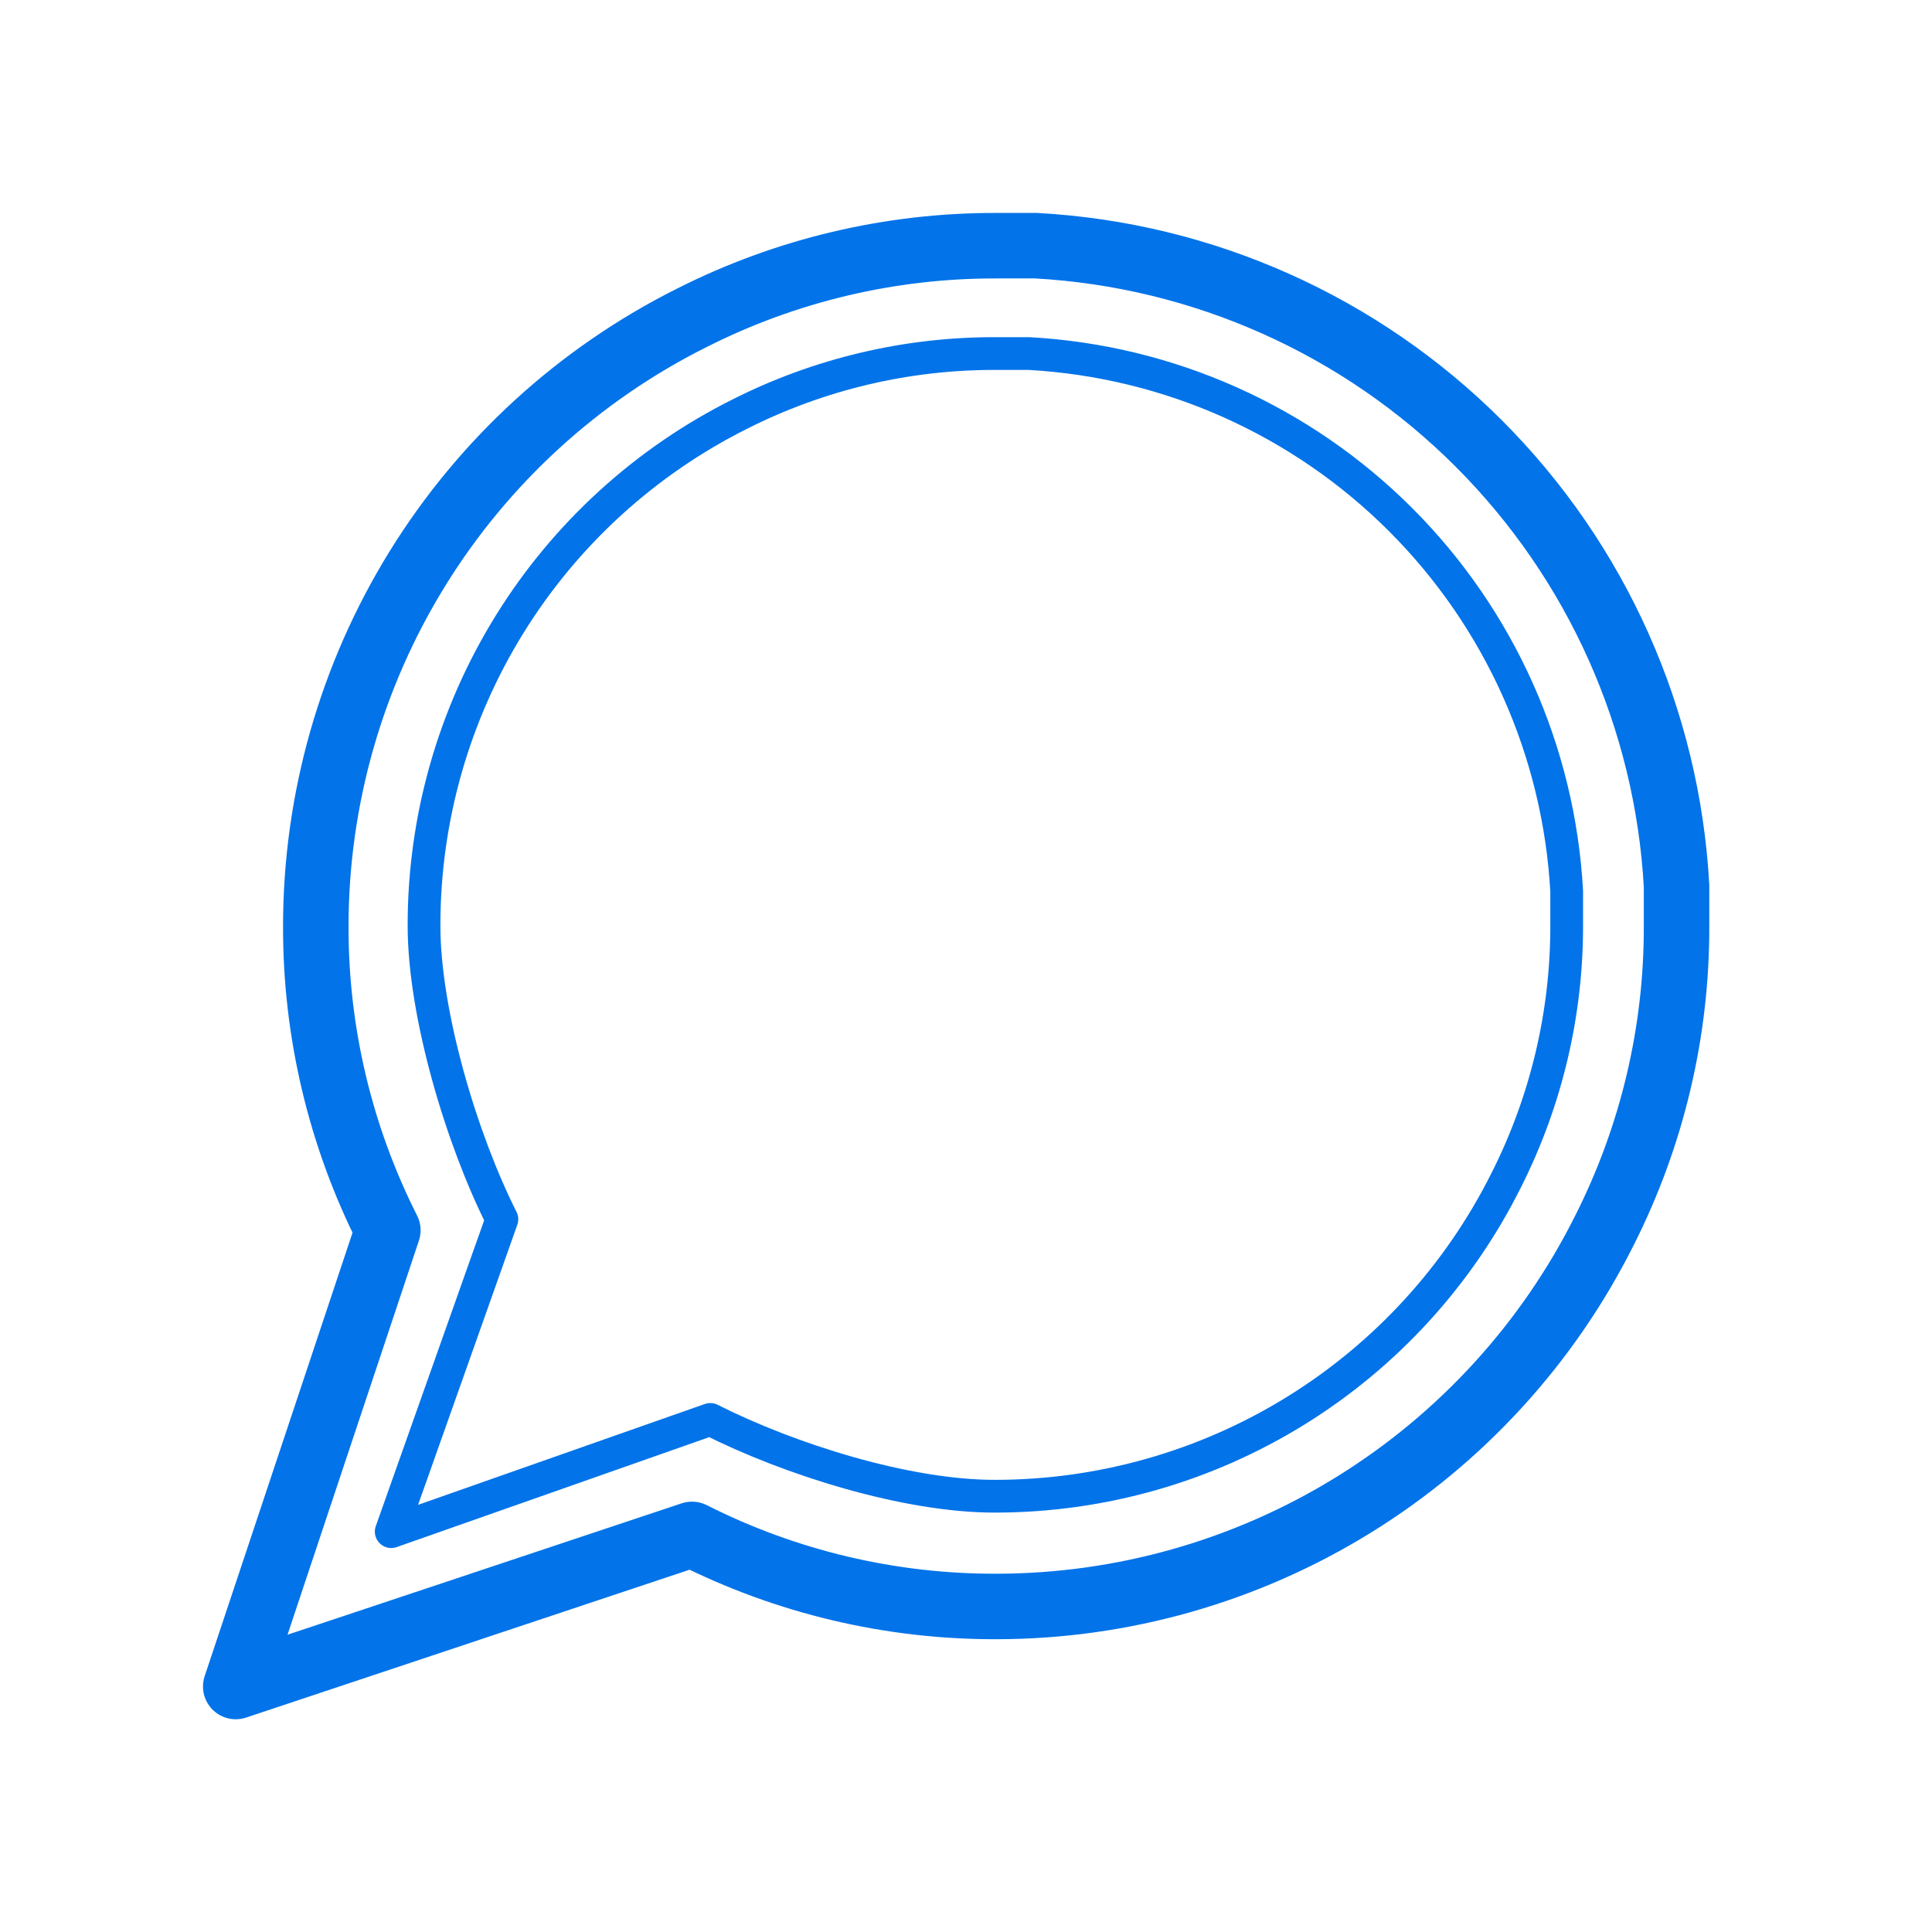 <svg width="59" height="59" viewBox="0 0 59 59" fill="none" xmlns="http://www.w3.org/2000/svg">
<path d="M51.199 28.281C51.208 31.507 50.454 34.69 48.999 37.57C47.274 41.02 44.623 43.923 41.342 45.952C38.061 47.981 34.279 49.057 30.421 49.059C27.195 49.067 24.012 48.313 21.133 46.858L7.199 51.503L11.844 37.57C10.389 34.69 9.635 31.507 9.644 28.281C9.645 24.423 10.721 20.642 12.75 17.36C14.779 14.079 17.682 11.428 21.133 9.703C24.012 8.248 27.195 7.495 30.421 7.503H31.644C36.739 7.784 41.551 9.935 45.159 13.543C48.767 17.151 50.918 21.963 51.199 27.058V28.281Z" stroke="#0273E9" stroke-width="2" stroke-linecap="round" stroke-linejoin="round"/>
<path d="M47.844 28.244C47.851 30.953 47.218 33.626 45.996 36.044C44.548 38.942 42.322 41.379 39.566 43.083C36.811 44.787 33.636 45.69 30.396 45.692C27.687 45.699 24.11 44.568 21.691 43.347L11.947 46.774L15.327 37.234C14.106 34.815 12.942 30.953 12.949 28.244C12.95 25.005 13.853 21.829 15.557 19.074C17.261 16.319 19.698 14.093 22.596 12.644C25.015 11.423 27.687 10.79 30.396 10.797H31.422C35.701 11.033 39.742 12.839 42.772 15.869C45.802 18.899 47.608 22.94 47.844 27.218V28.244Z" stroke="#0273E9" stroke-linecap="round" stroke-linejoin="round"/>
</svg>
